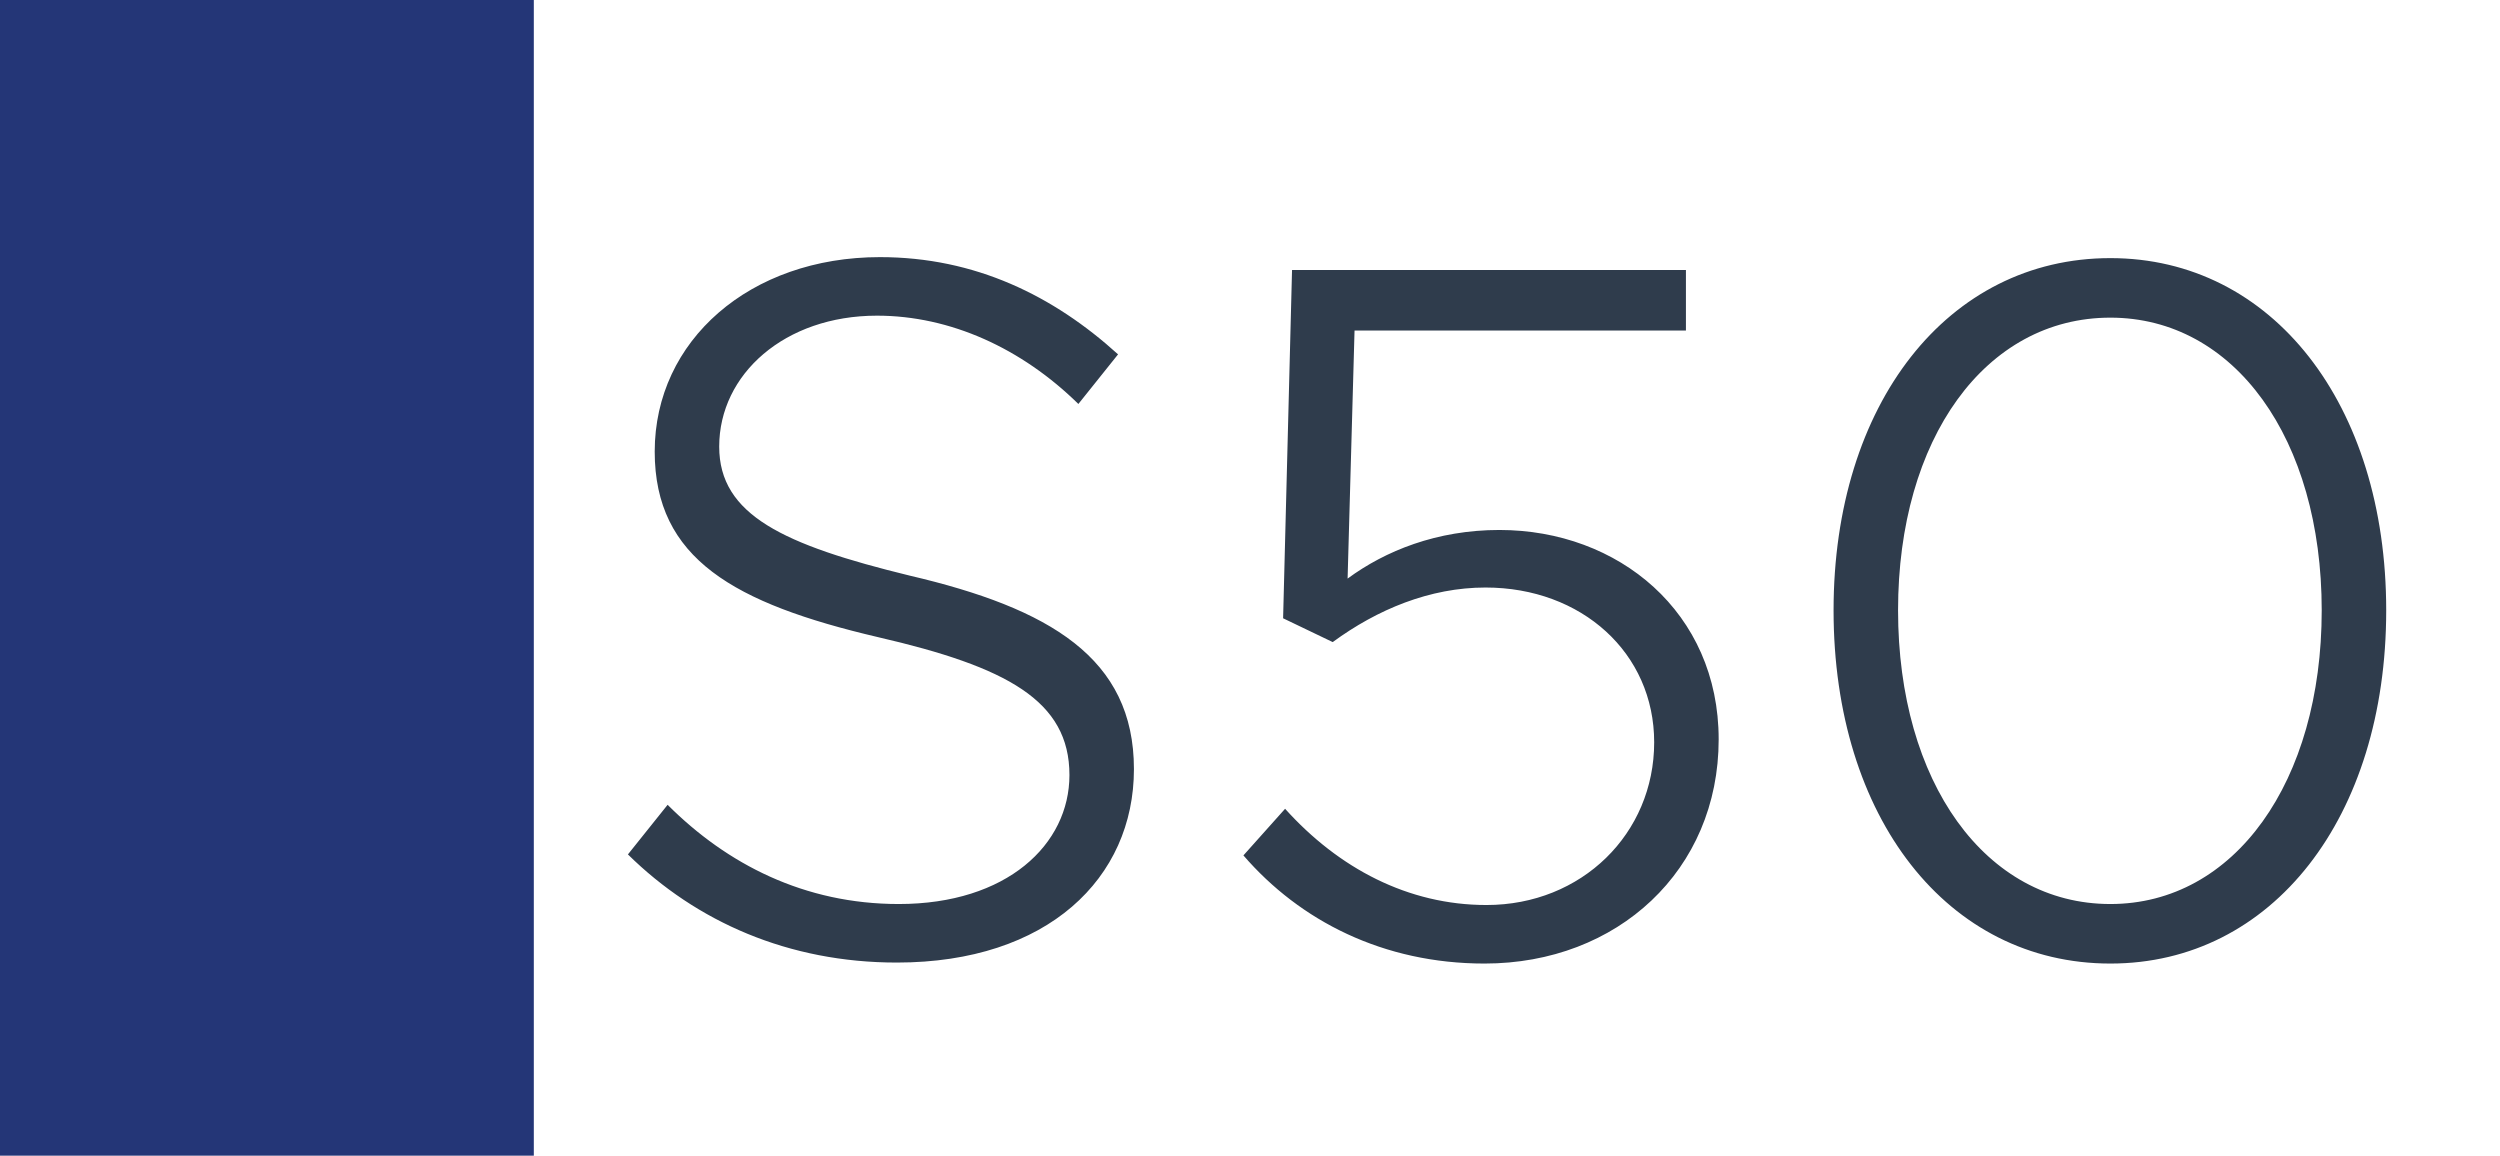 <svg width="1789" height="827" viewBox="0 0 1789 827" fill="none" xmlns="http://www.w3.org/2000/svg">
<rect width="1789" height="827" fill="white"/>
<rect width="382" height="827" fill="#243677"/>
<path d="M641.752 688.81C564.362 688.81 498.332 659.7 449.342 611.42L477.742 575.92C520.342 618.52 575.722 646.92 643.172 646.92C720.562 646.92 765.292 604.32 765.292 554.62C765.292 501.37 720.562 477.23 628.262 455.93C525.312 431.79 468.512 399.84 468.512 323.16C468.512 243.64 536.672 184 629.682 184C697.842 184 753.932 211.69 800.082 253.58L771.682 289.08C731.212 249.32 680.092 225.89 627.552 225.89C561.522 225.89 514.662 267.78 514.662 319.61C514.662 368.6 560.812 389.9 650.982 411.91C751.092 435.34 811.442 470.84 811.442 550.36C811.442 628.46 749.672 688.81 641.752 688.81ZM1062.32 689.52C989.901 689.52 930.261 658.99 889.791 612.13L919.611 578.76C957.951 621.36 1007.65 647.63 1063.74 647.63C1131.9 647.63 1183.73 596.51 1183.73 531.19C1183.73 467.29 1131.9 420.43 1063.03 420.43C1023.27 420.43 985.641 436.05 953.691 459.48L918.191 442.44L924.581 193.23H1206.45V236.54H969.311L964.341 414.04C991.321 394.16 1028.24 379.25 1072.97 379.25C1158.17 379.25 1229.88 438.18 1229.88 529.06C1229.88 622.78 1157.46 689.52 1062.32 689.52ZM1510.19 689.52C1393.75 689.52 1312.1 585.15 1312.1 436.76C1312.1 289.08 1393.75 184.71 1510.19 184.71C1625.92 184.71 1707.57 289.08 1707.57 436.76C1707.57 585.15 1625.92 689.52 1510.19 689.52ZM1510.19 646.92C1598.94 646.92 1661.42 559.59 1661.42 436.76C1661.42 313.93 1598.94 227.31 1510.19 227.31C1420.73 227.31 1358.25 313.93 1358.25 436.76C1358.25 559.59 1420.73 646.92 1510.19 646.92Z" fill="#2F3C4C"/>
</svg>
